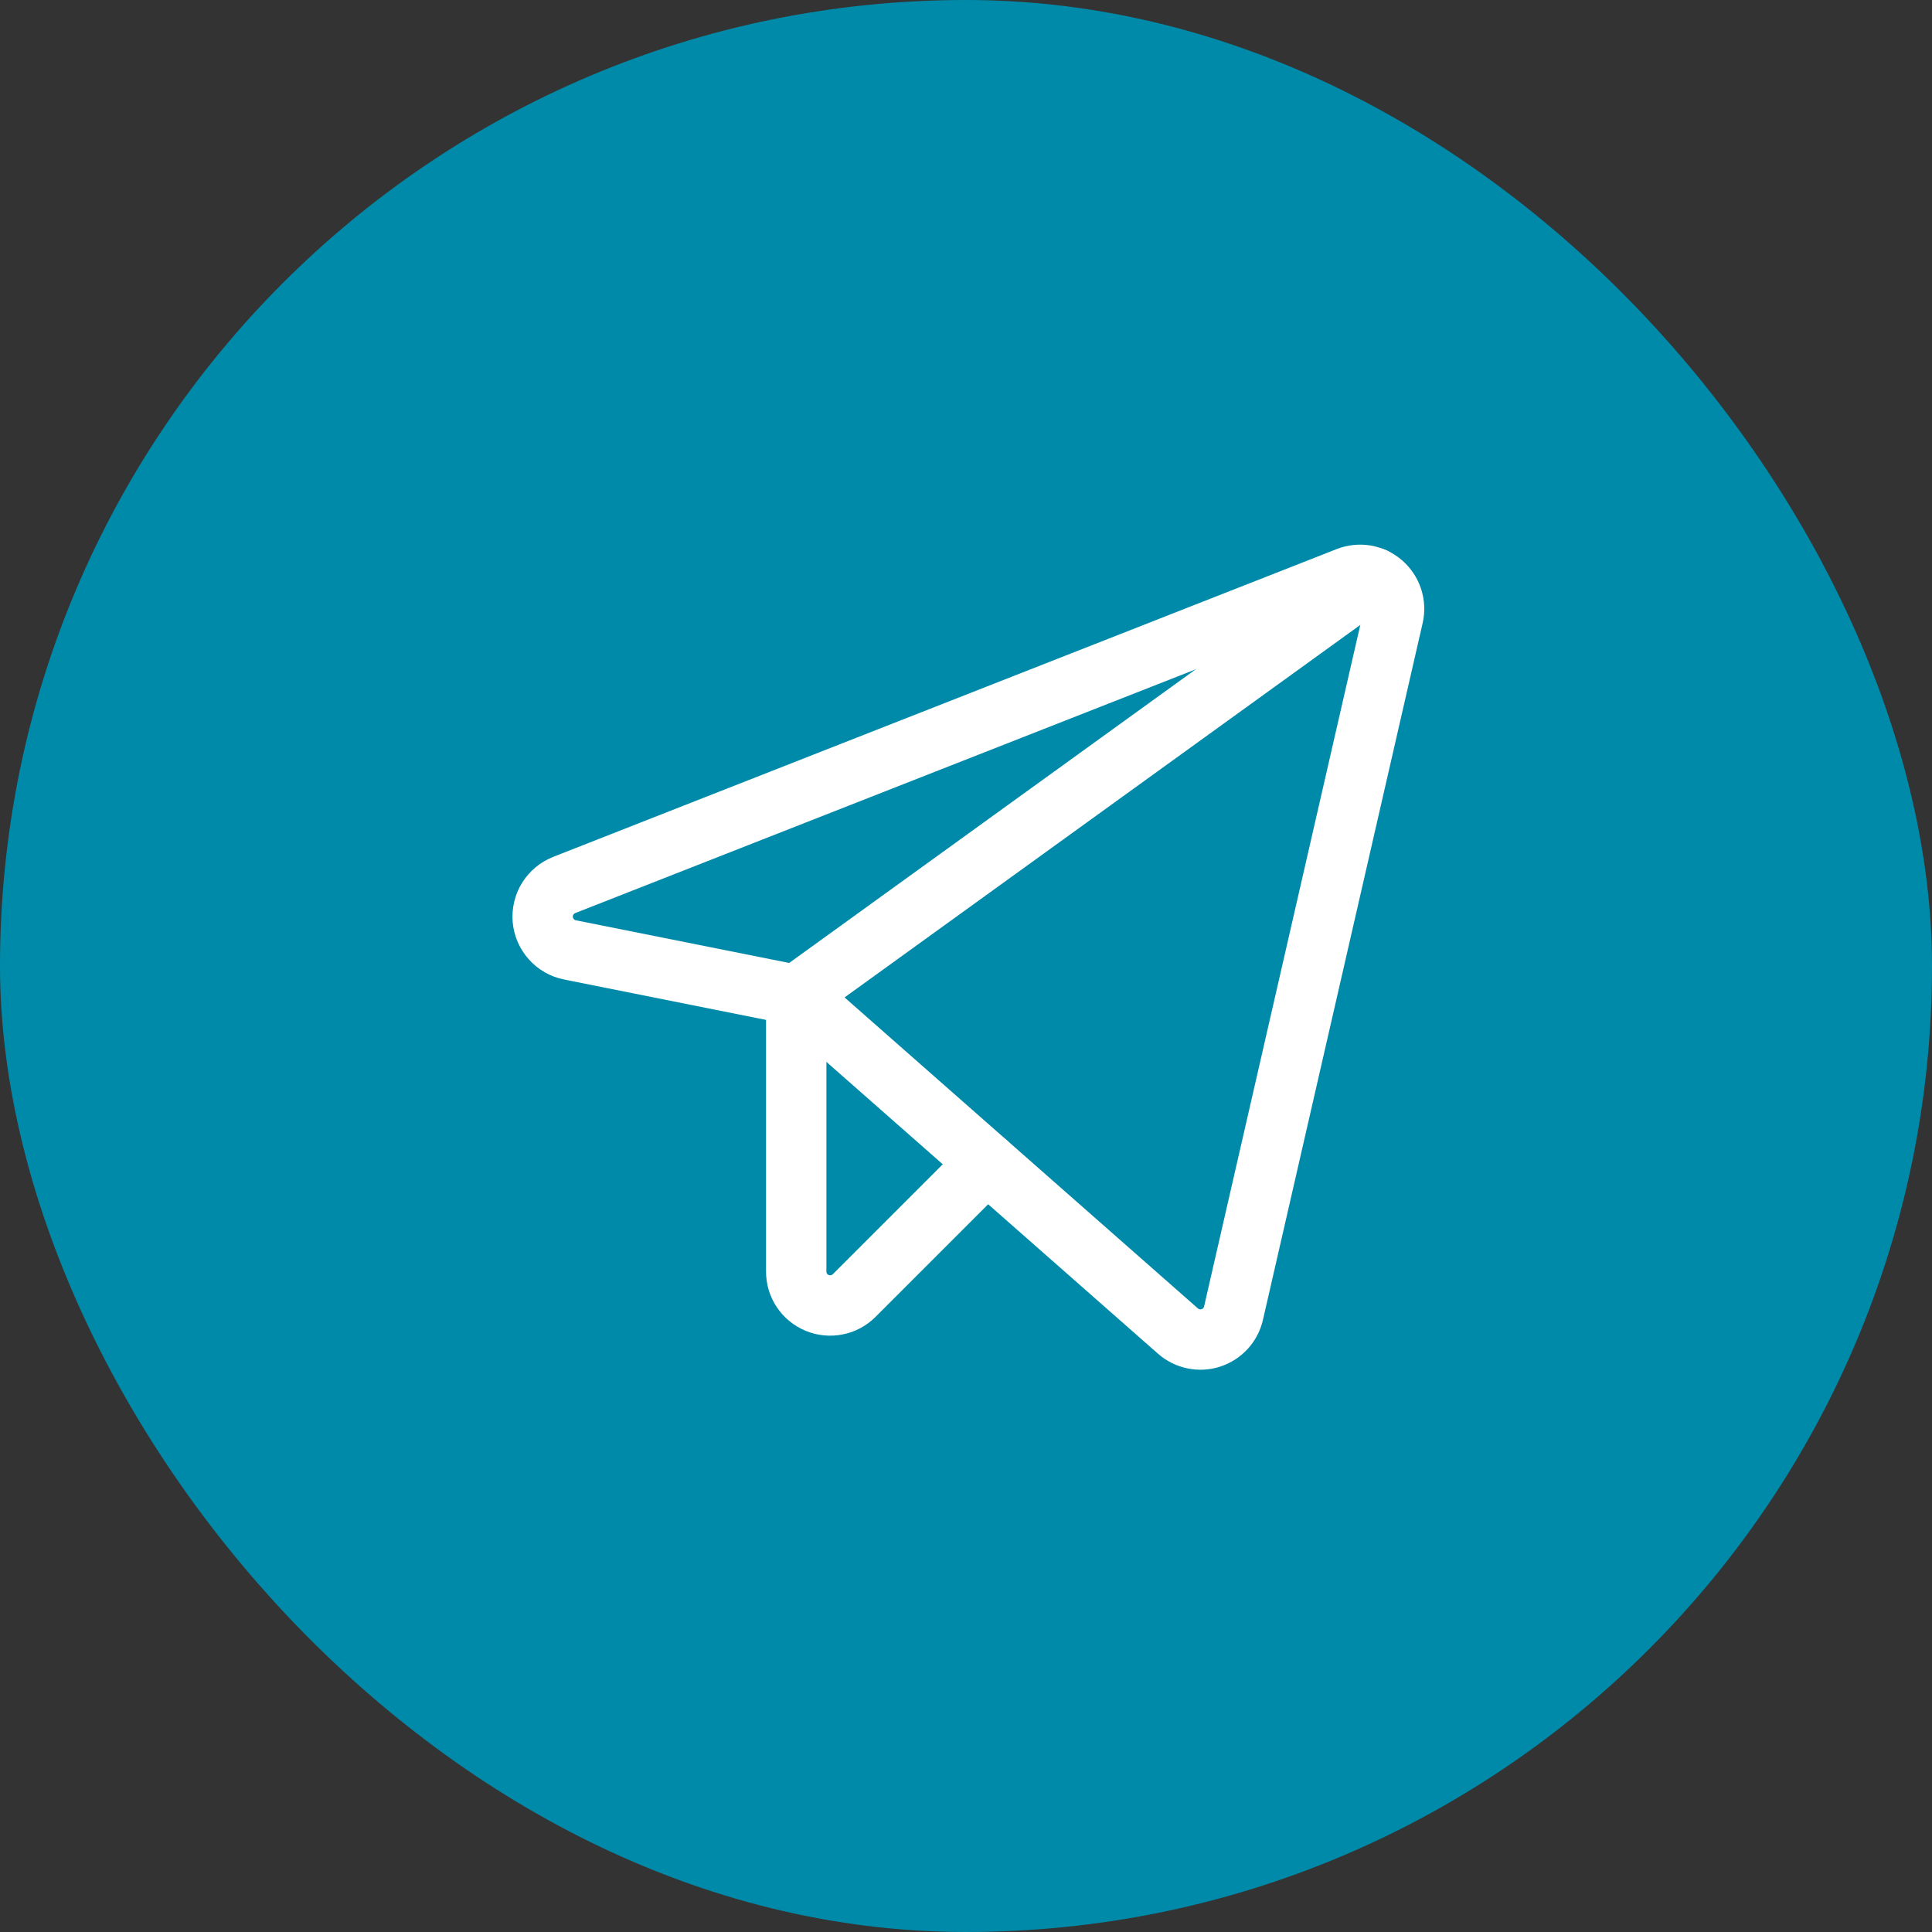 <?xml version="1.0" encoding="UTF-8"?> <svg xmlns="http://www.w3.org/2000/svg" width="32" height="32" viewBox="0 0 32 32" fill="none"><rect x="0" y="0" width="32" height="32" fill="#333333" stroke="none"/> <rect width="32" height="32" rx="16" fill="#008AA9"></rect> <path d="M13.189 16.483L19.511 22.047C19.584 22.111 19.673 22.155 19.768 22.175C19.864 22.195 19.963 22.19 20.055 22.16C20.148 22.13 20.232 22.076 20.297 22.005C20.363 21.933 20.409 21.845 20.431 21.75L23.076 10.21C23.099 10.11 23.094 10.006 23.062 9.908C23.03 9.811 22.972 9.725 22.895 9.658C22.817 9.591 22.723 9.547 22.622 9.529C22.521 9.512 22.417 9.523 22.322 9.56L9.345 14.658C9.232 14.703 9.136 14.783 9.072 14.886C9.008 14.989 8.98 15.111 8.99 15.232C9.001 15.353 9.051 15.467 9.132 15.557C9.213 15.648 9.321 15.71 9.44 15.733L13.189 16.483Z" stroke="white" stroke-linecap="round" stroke-linejoin="round"></path> <path d="M13.188 16.482L22.758 9.57" stroke="white" stroke-linecap="round" stroke-linejoin="round"></path> <path d="M16.345 19.261L14.148 21.458C14.069 21.537 13.969 21.591 13.86 21.612C13.751 21.634 13.637 21.623 13.535 21.58C13.432 21.538 13.344 21.466 13.282 21.373C13.22 21.281 13.188 21.172 13.188 21.061V16.482" stroke="white" stroke-linecap="round" stroke-linejoin="round"></path> </svg> 